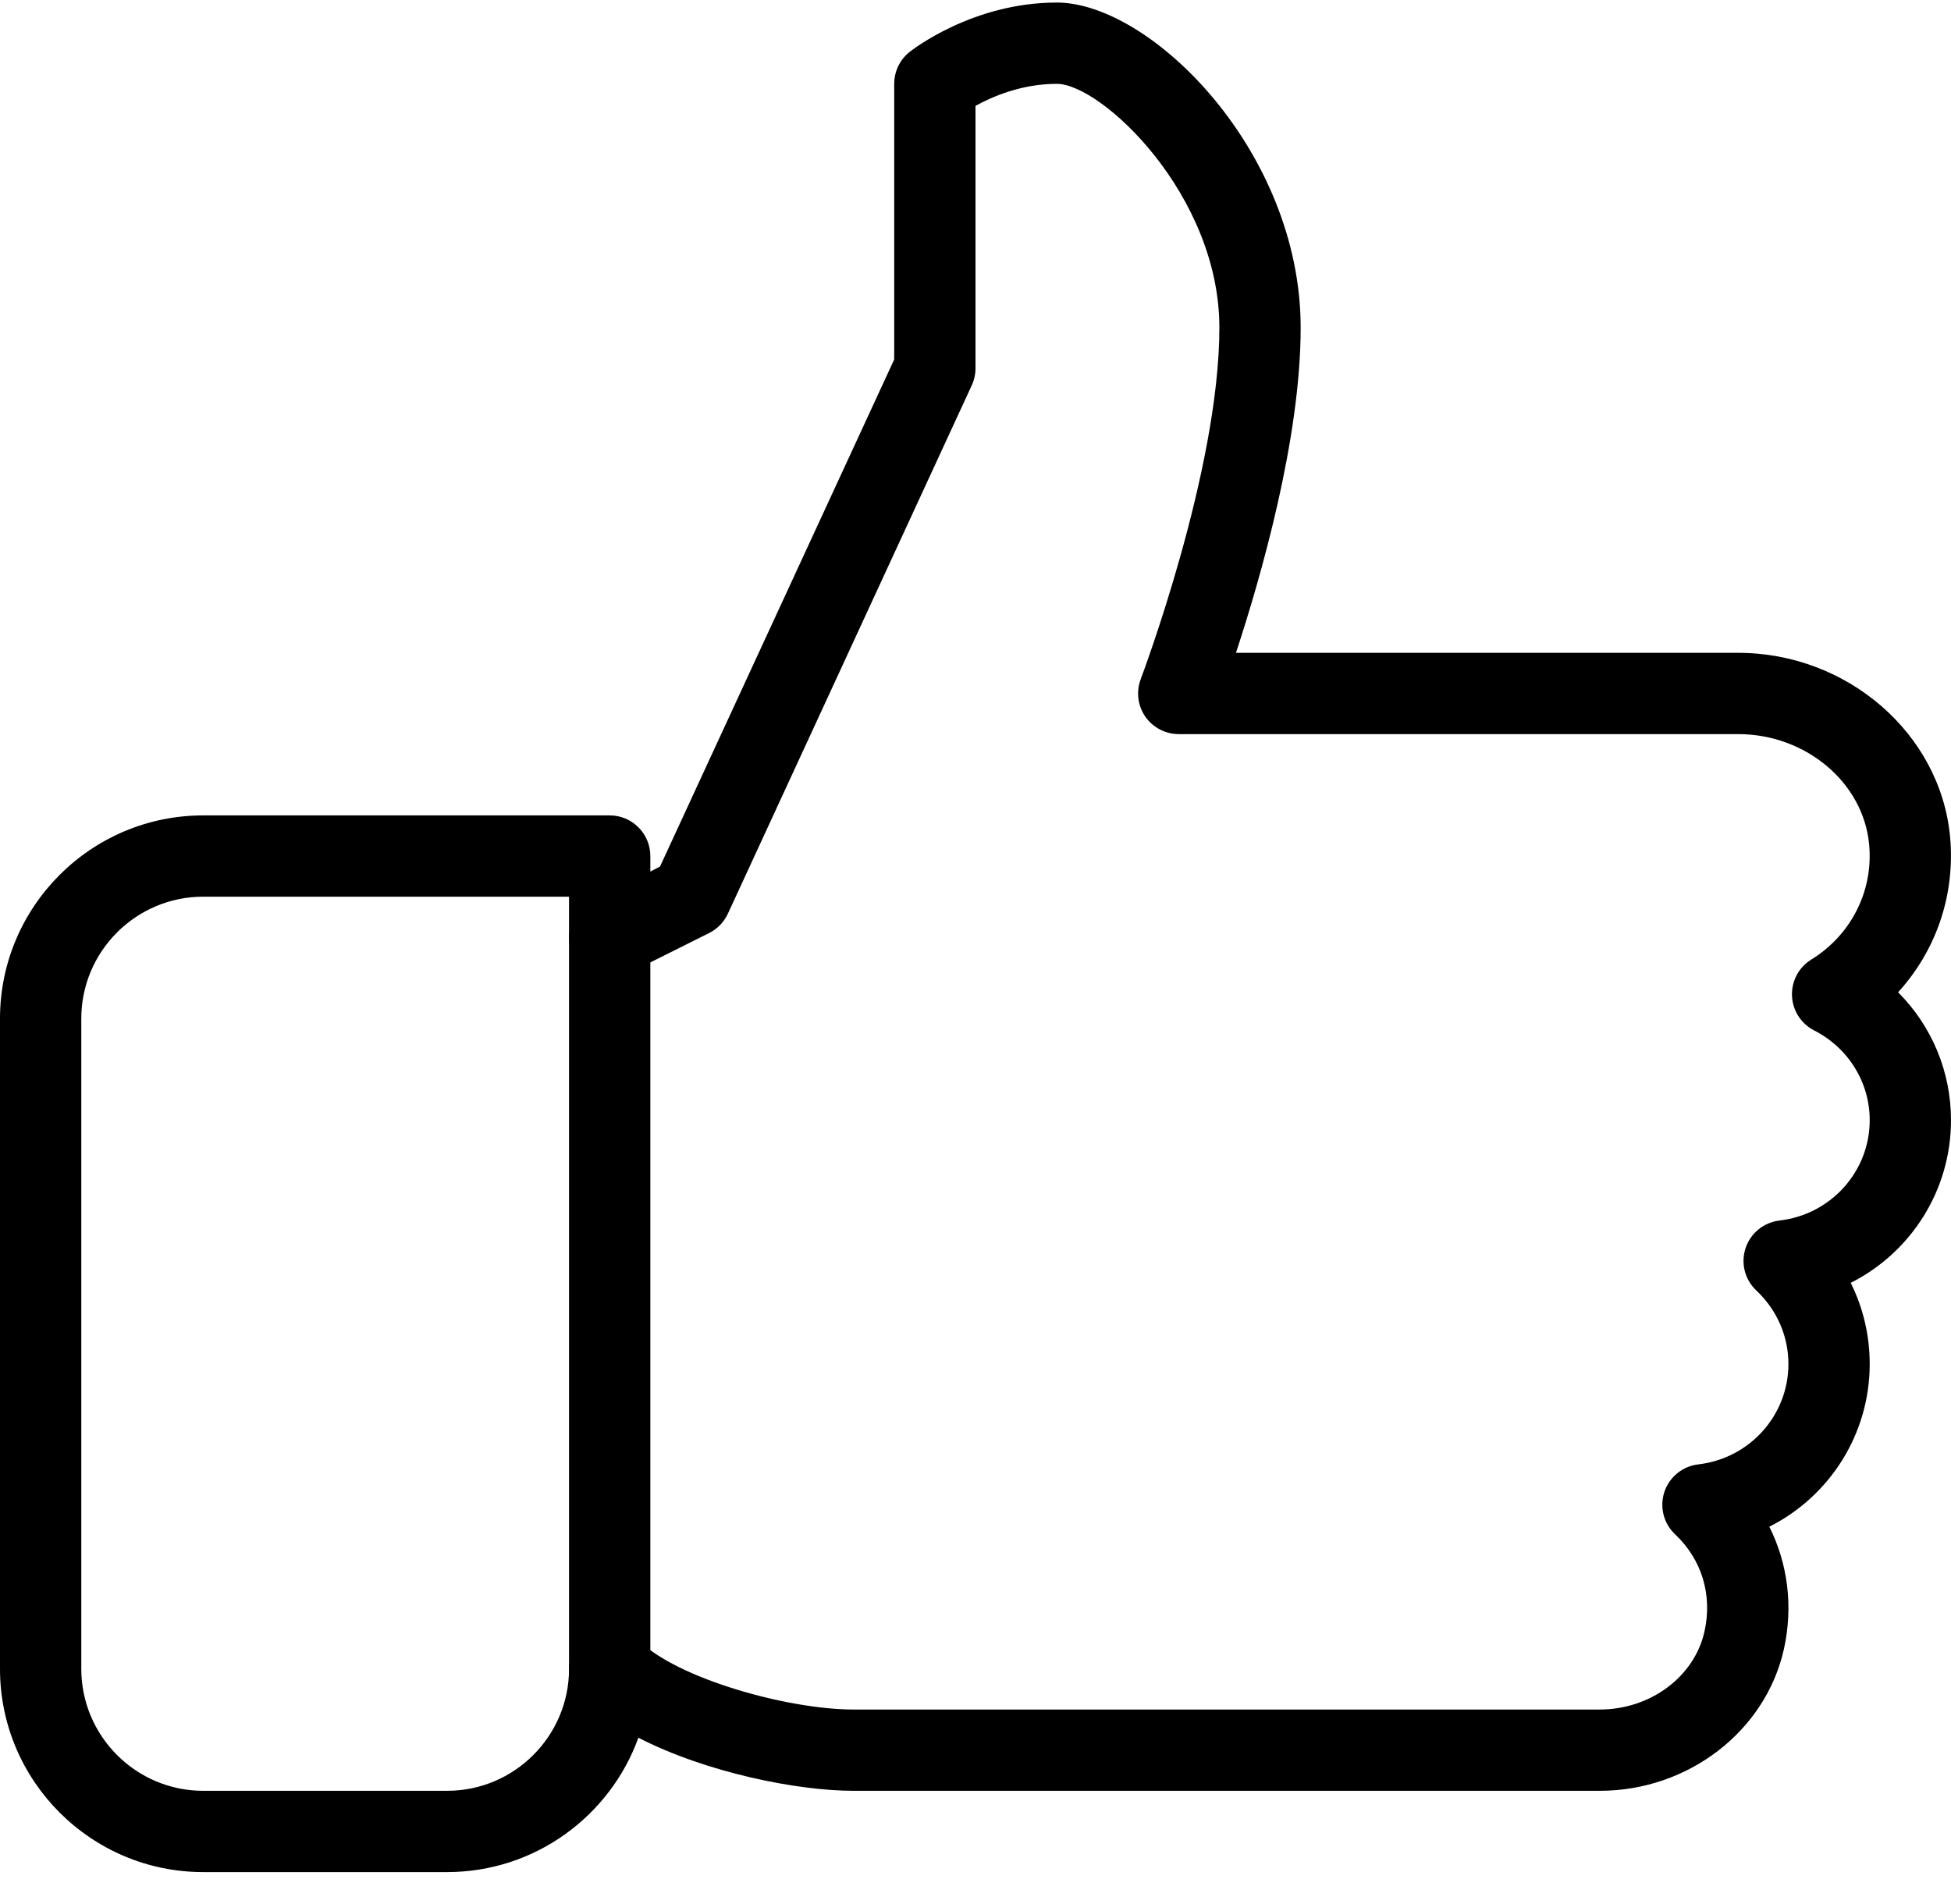 <svg xmlns="http://www.w3.org/2000/svg" width="42" height="41" viewBox="0 0 42 41">
  <path d="M42,24.117 C42,23.065 41.582,22.085 40.861,21.363 C41.678,20.468 42.094,19.27 41.981,18.022 C41.776,15.798 39.772,14.055 37.417,14.055 L26.607,14.055 C27.142,12.429 28,9.449 28,7.055 C28,3.259 24.775,0.055 22.75,0.055 C20.933,0.055 19.633,1.078 19.579,1.12 C19.371,1.287 19.25,1.539 19.25,1.805 L19.25,7.739 L14.208,18.657 L14,18.764 L14,18.43 C14,17.947 13.608,17.555 13.125,17.555 L4.375,17.555 C1.962,17.555 0,19.516 0,21.93 L0,35.93 C0,38.343 1.962,40.305 4.375,40.305 L9.625,40.305 C11.517,40.305 13.134,39.097 13.743,37.412 C15.199,38.161 17.159,38.555 18.375,38.555 L34.438,38.555 C36.344,38.555 38.012,37.27 38.404,35.499 C38.605,34.586 38.488,33.667 38.089,32.869 C39.38,32.22 40.25,30.884 40.25,29.367 C40.25,28.748 40.108,28.154 39.841,27.619 C41.132,26.968 42,25.634 42,24.117 Z M38.309,26.277 C37.972,26.317 37.686,26.546 37.578,26.87 C37.471,27.194 37.56,27.549 37.809,27.783 C38.253,28.202 38.5,28.765 38.5,29.367 C38.5,30.471 37.665,31.399 36.561,31.527 C36.223,31.567 35.938,31.796 35.83,32.12 C35.723,32.444 35.812,32.799 36.061,33.033 C36.636,33.576 36.867,34.337 36.694,35.121 C36.479,36.098 35.53,36.805 34.438,36.805 L18.375,36.805 C16.954,36.805 14.57,36.138 13.745,35.31 C13.494,35.062 13.116,34.988 12.791,35.121 C12.463,35.256 12.25,35.576 12.25,35.93 C12.25,37.377 11.072,38.555 9.625,38.555 L4.375,38.555 C2.928,38.555 1.75,37.377 1.75,35.93 L1.75,21.93 C1.75,20.482 2.928,19.305 4.375,19.305 L12.25,19.305 L12.25,20.18 C12.25,20.482 12.407,20.764 12.666,20.925 C12.922,21.079 13.244,21.095 13.517,20.962 L15.267,20.087 C15.444,19.999 15.585,19.852 15.669,19.672 L20.919,8.297 C20.972,8.182 21,8.056 21,7.93 L21,2.279 C21.364,2.078 21.996,1.805 22.75,1.805 C23.709,1.805 26.25,4.188 26.25,7.055 C26.25,10.135 24.574,14.574 24.558,14.618 C24.456,14.886 24.491,15.189 24.654,15.427 C24.818,15.663 25.088,15.805 25.375,15.805 L37.417,15.805 C38.876,15.805 40.115,16.849 40.238,18.183 C40.331,19.18 39.851,20.129 38.992,20.659 C38.724,20.824 38.565,21.121 38.577,21.438 C38.589,21.755 38.771,22.038 39.051,22.183 C39.791,22.56 40.25,23.302 40.25,24.117 C40.25,25.221 39.415,26.149 38.309,26.277 Z"/>
  <path d="M13.125,19.305 C12.642,19.305 12.25,19.697 12.25,20.18 L12.25,35.93 C12.25,36.413 12.642,36.805 13.125,36.805 C13.608,36.805 14,36.413 14,35.93 L14,20.18 C14,19.697 13.608,19.305 13.125,19.305 Z"/>
</svg>
